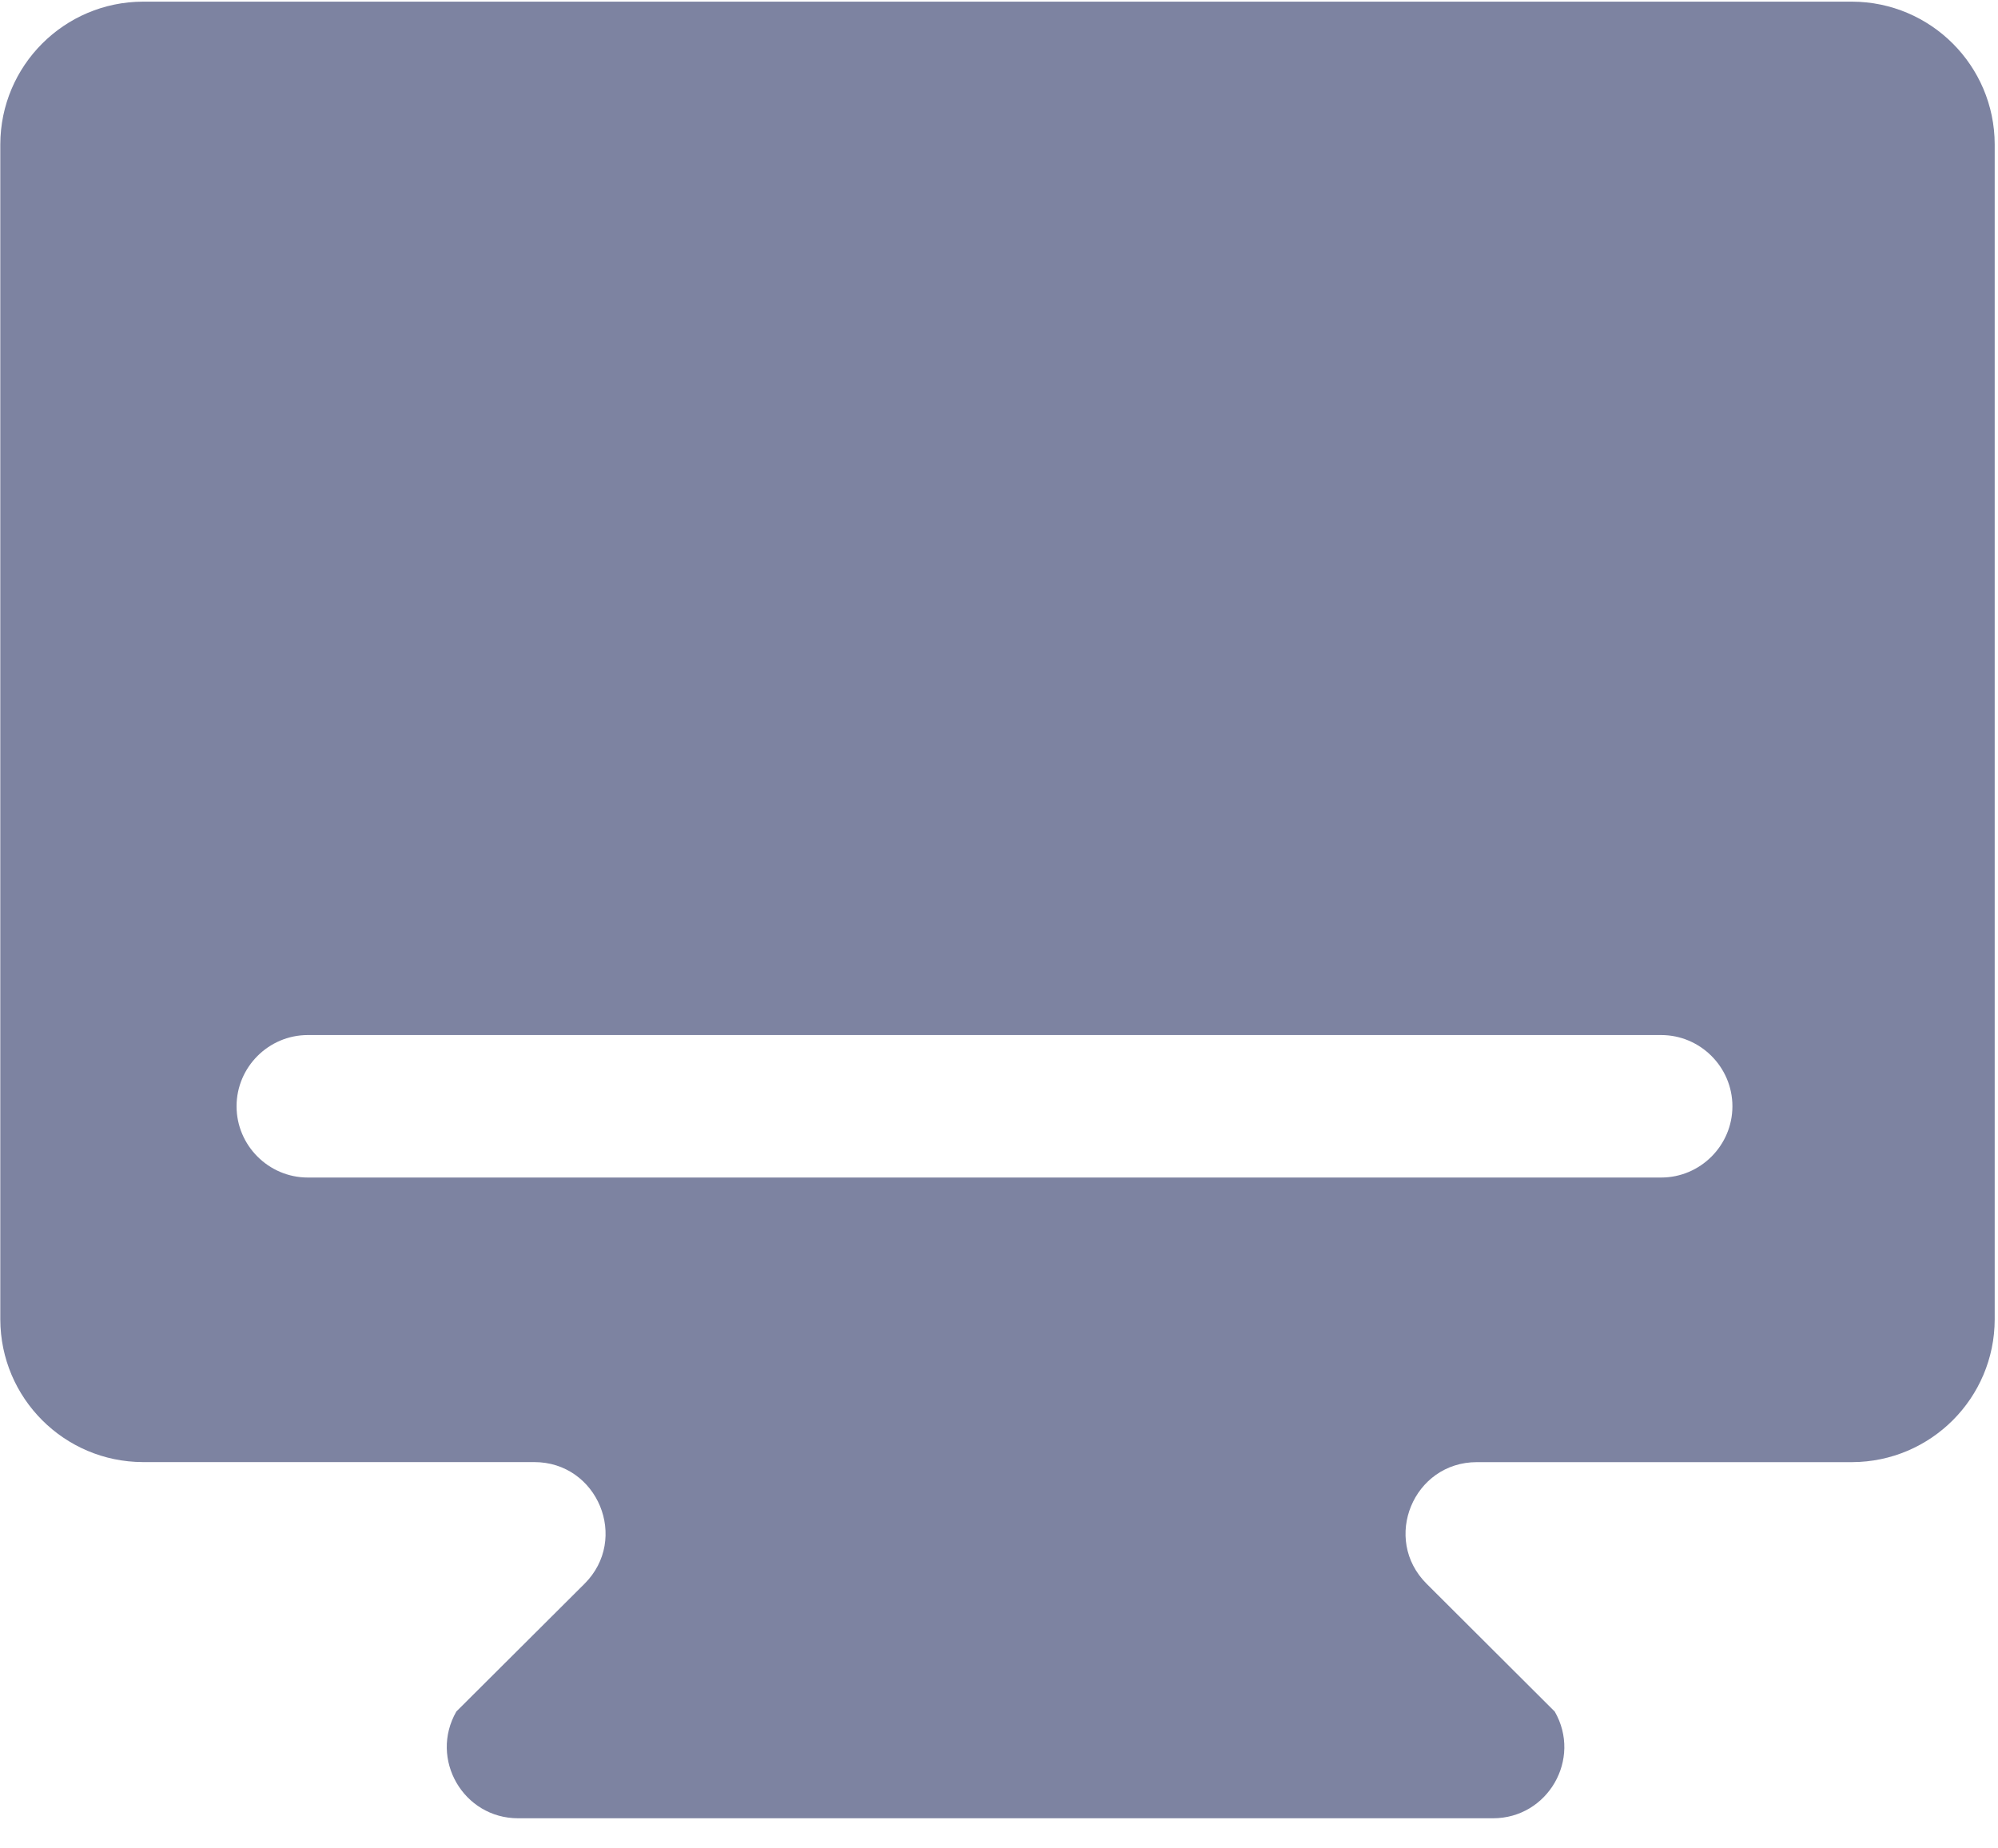 <?xml version="1.0" encoding="UTF-8"?>
<svg width="40px" height="37px" viewBox="0 0 40 37" version="1.1" xmlns="http://www.w3.org/2000/svg" xmlns:xlink="http://www.w3.org/1999/xlink">
    <!-- Generator: Sketch 63.1 (92452) - https://sketch.com -->
    <title>形状</title>
    <desc>Created with Sketch.</desc>
    <g id="英文版" stroke="none" stroke-width="1" fill="none" fill-rule="evenodd" opacity="0.648">
        <g id="帮助" transform="translate(-450, -1151)" fill="#363F6E">
            <g id="编组-16" transform="translate(442, 1149)">
                <g id="电脑" transform="translate(8, 0)">
                    <path d="M37.079,2.033 L2.861,2.033 C1.286,2.038 0.01,3.314 0.006,4.889 L0.006,28.411 C0.01,29.987 1.286,31.263 2.861,31.267 L10.695,31.267 C11.966,31.267 12.602,32.805 11.702,33.703 L9.136,36.26 C8.59,37.211 9.276,38.397 10.373,38.397 L29.89,38.397 C30.987,38.397 31.673,37.211 31.126,36.261 L28.561,33.703 C27.66,32.806 28.296,31.268 29.568,31.268 L37.079,31.268 C38.654,31.263 39.93,29.987 39.934,28.412 L39.934,4.889 C39.93,3.314 38.654,2.038 37.079,2.033 Z M33.257,25.571 L6.162,25.571 C5.378,25.571 4.736,24.929 4.736,24.145 C4.736,23.36 5.378,22.719 6.162,22.719 L33.257,22.719 C34.041,22.719 34.683,23.36 34.683,24.145 C34.683,24.929 34.041,25.571 33.257,25.571 Z" id="形状"></path>
                </g>
            </g>
        </g>
    </g>
</svg>
